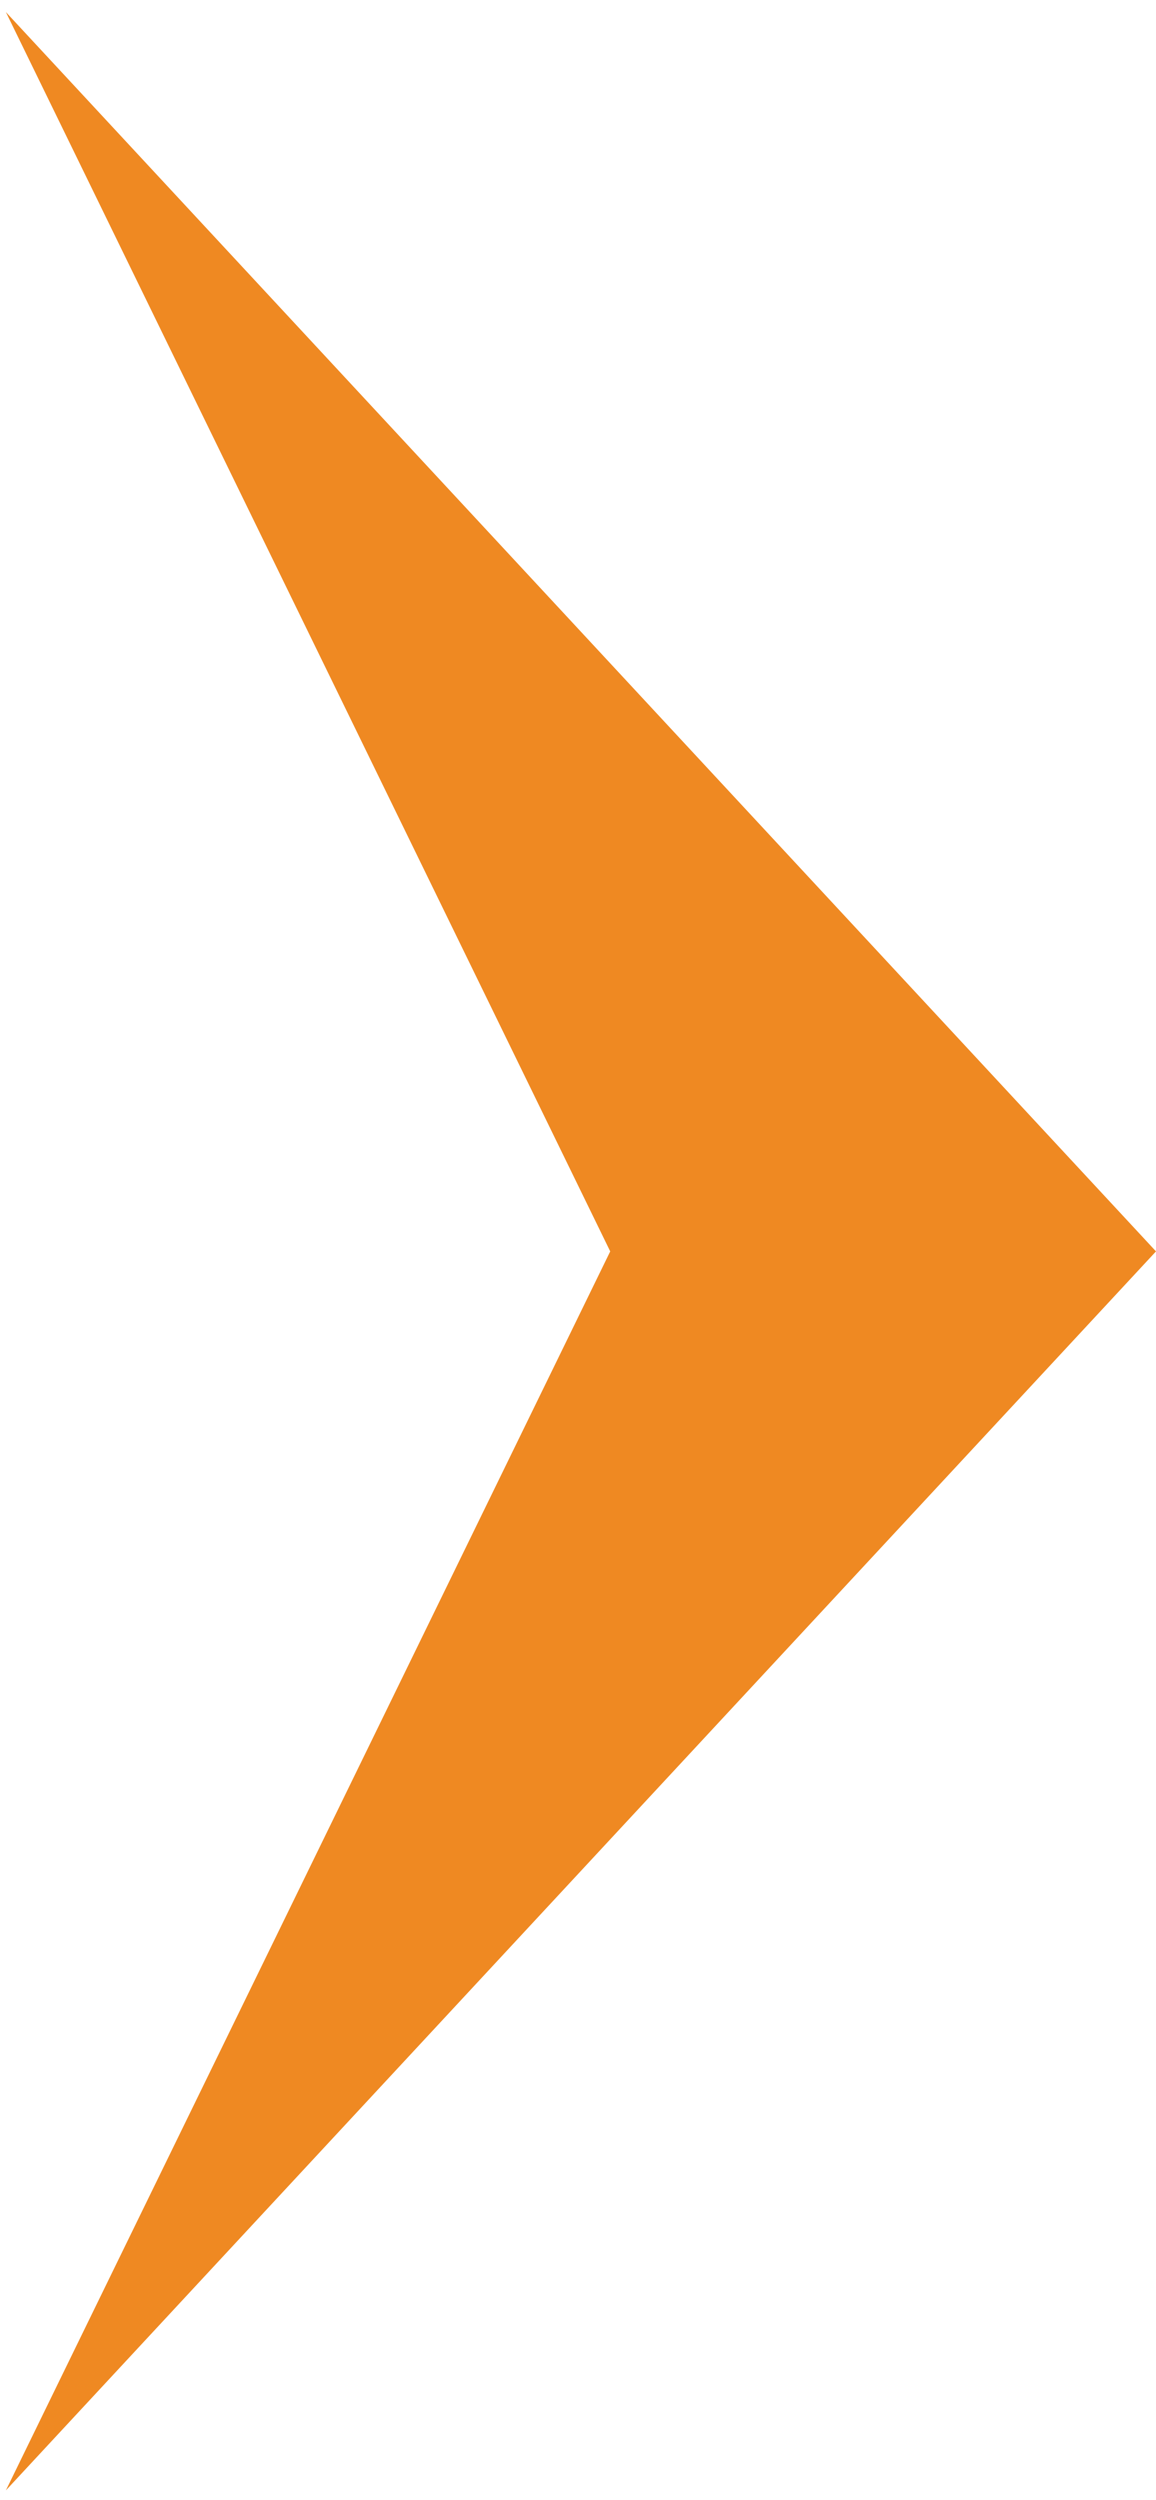<?xml version="1.0" encoding="utf-8"?>
<!-- Generator: Adobe Illustrator 18.1.1, SVG Export Plug-In . SVG Version: 6.00 Build 0)  -->
<svg version="1.1" id="Layer_1" xmlns="http://www.w3.org/2000/svg" xmlns:xlink="http://www.w3.org/1999/xlink" x="0px" y="0px"
	 viewBox="0 0 355.2 768" enable-background="new 0 0 355.2 768" xml:space="preserve">
<polygon fill="#EF8922" points="187.5,384.4 1.8,3.7 355.2,384.4 1.8,765 "/>
</svg>
